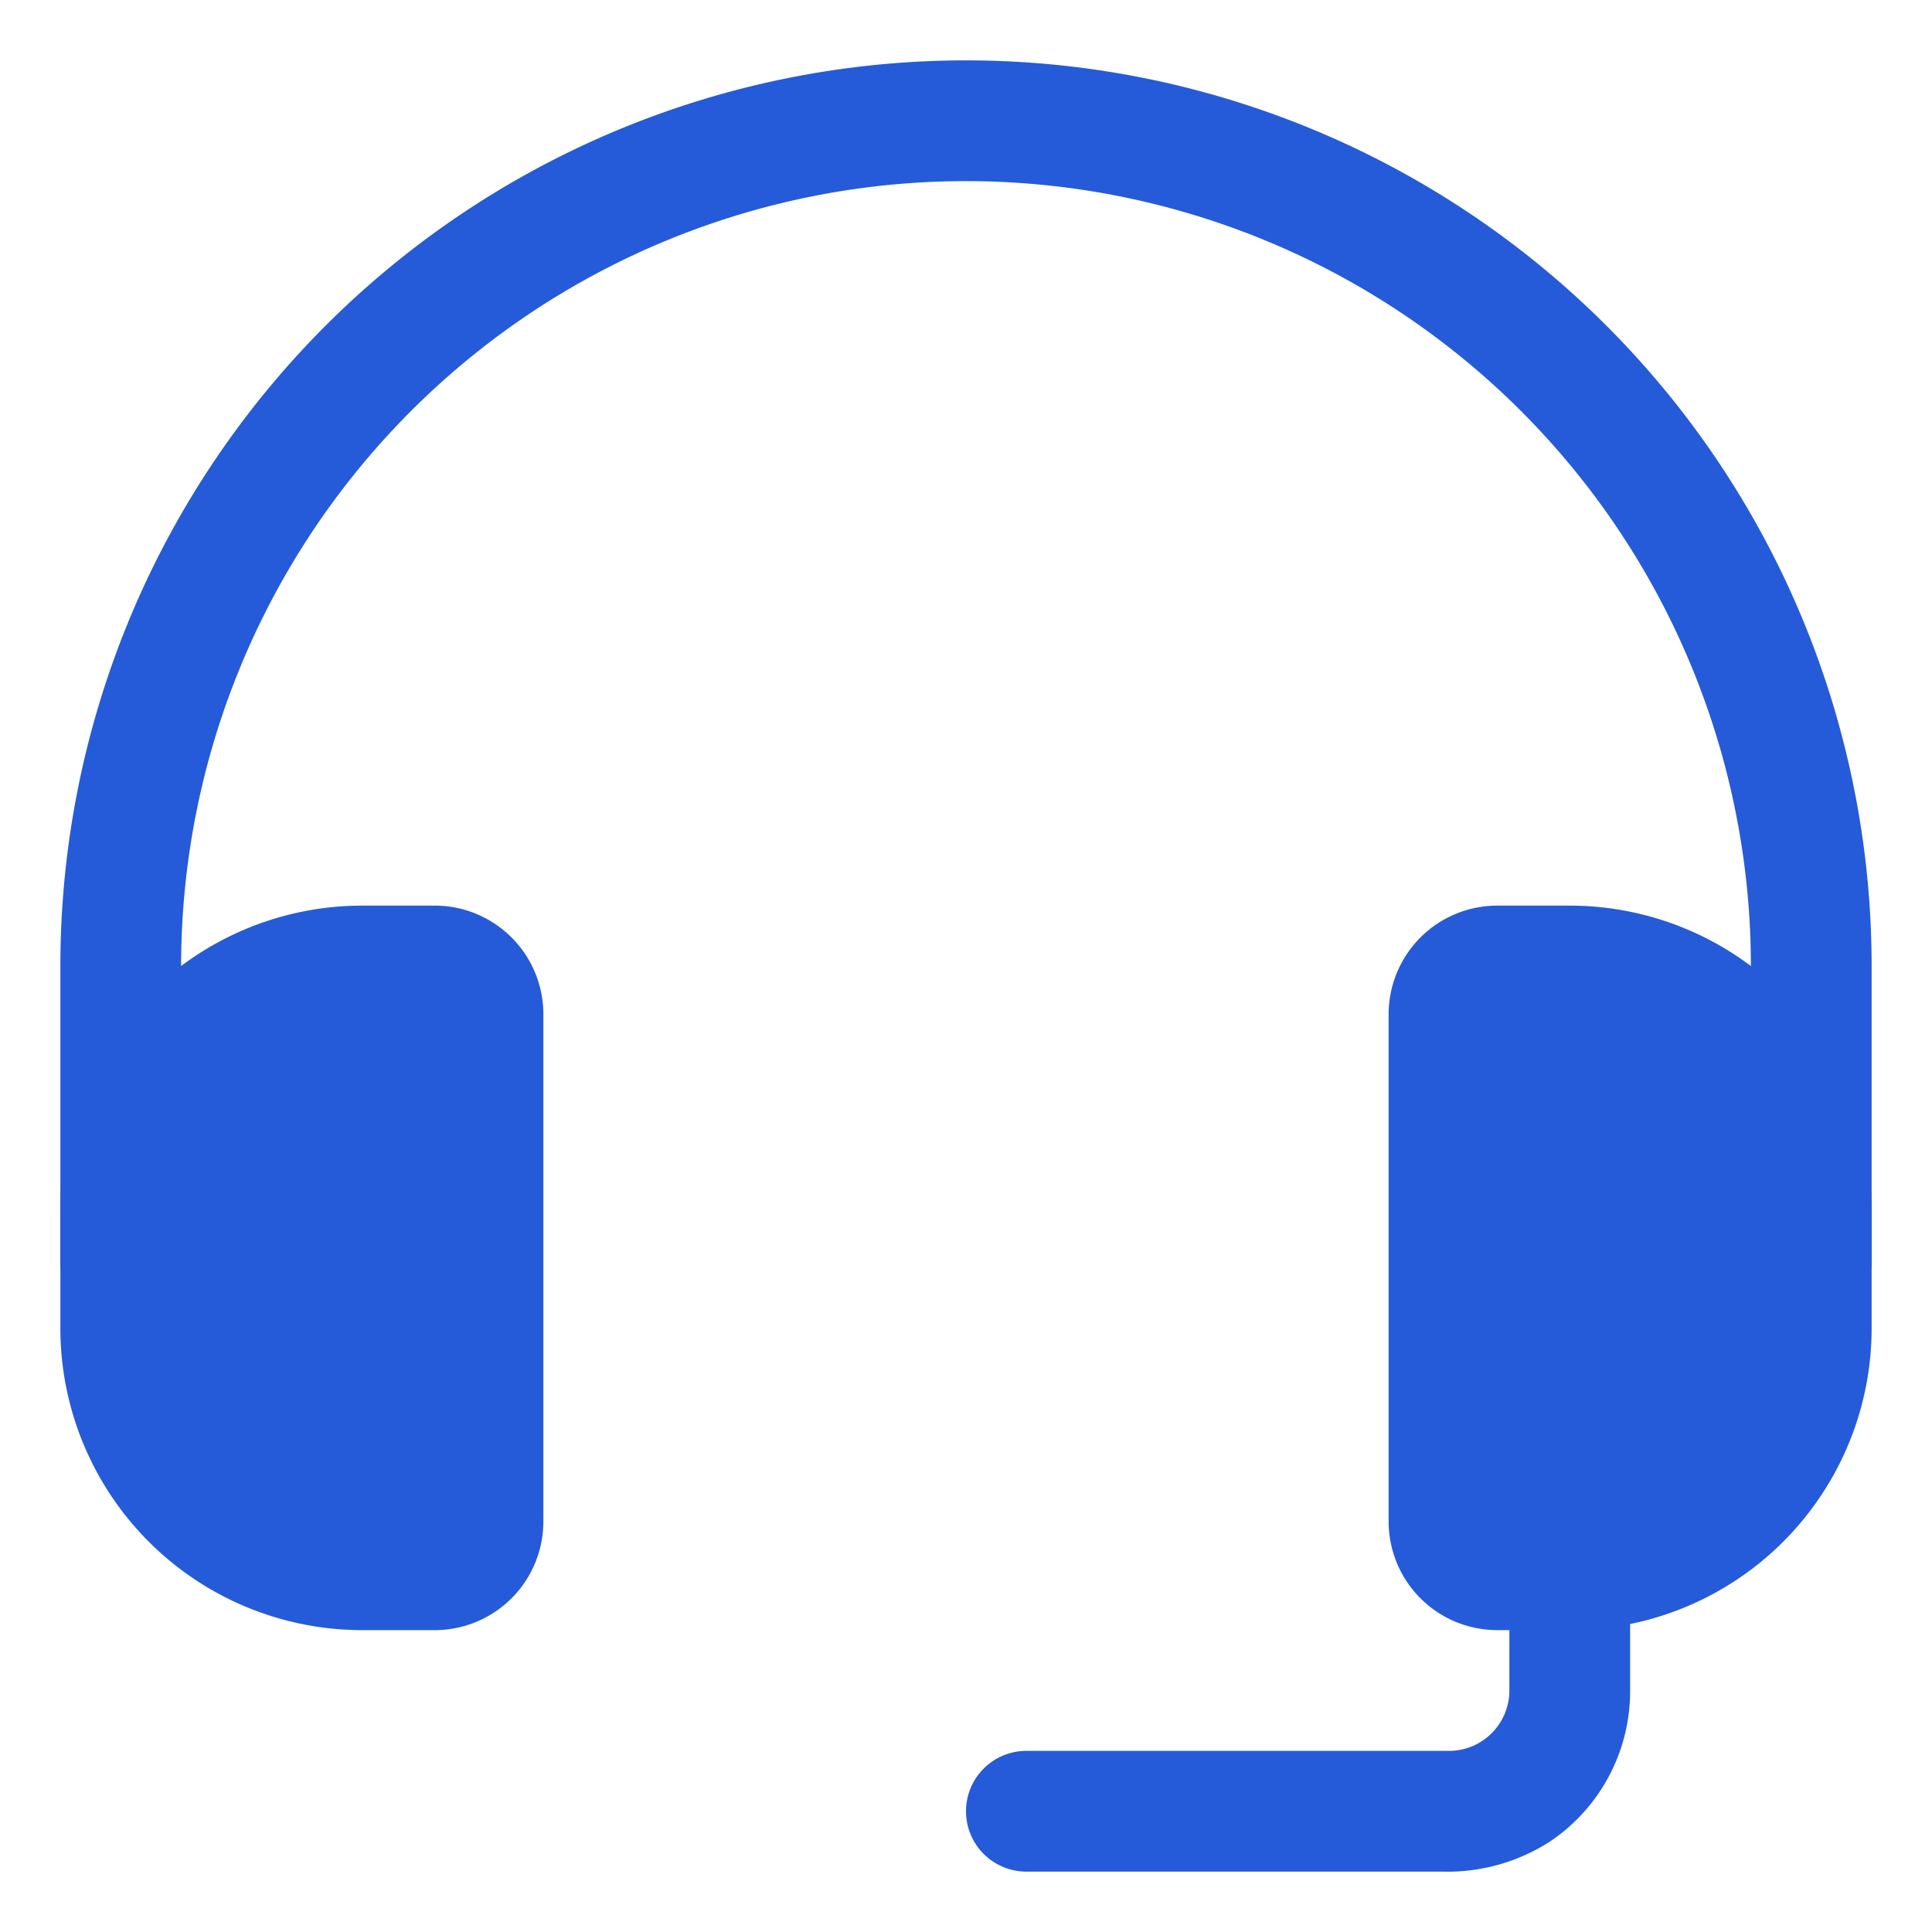 <?xml version="1.0" encoding="UTF-8"?> <svg xmlns="http://www.w3.org/2000/svg" viewBox="0 0 32 32"> <g data-name="Layer 2"> <path d="M31 21h-2v-5a13 13 0 0 0-26 0v5H1v-5a15 15 0 0 1 30 0Z" fill="#255bd9" class="fill-000000"></path> <path d="M7.23 27H6a5 5 0 0 1-5-5v-2a5 5 0 0 1 5-5h1.23A1.8 1.8 0 0 1 9 16.8v8.4A1.8 1.8 0 0 1 7.23 27ZM6 17a3 3 0 0 0-3 3v2a3 3 0 0 0 3 3h1v-8ZM26 27h-1.2a1.8 1.8 0 0 1-1.8-1.8v-8.4a1.8 1.8 0 0 1 1.8-1.8H26a5 5 0 0 1 5 5v2a5 5 0 0 1-5 5Zm-1-2h1a3 3 0 0 0 3-3v-2a3 3 0 0 0-3-3h-1Z" fill="#255bd9" class="fill-000000"></path> <path d="M6 16h1.23a.8.8 0 0 1 .8.8v8.4a.8.8 0 0 1-.8.8H6a4 4 0 0 1-4-4v-2a4 4 0 0 1 4-4ZM26 26h-1.2a.8.8 0 0 1-.8-.8v-8.4a.8.8 0 0 1 .8-.8H26a4 4 0 0 1 4 4v2a4 4 0 0 1-4 4ZM23.89 31H17a1 1 0 0 1-1-1 1 1 0 0 1 1-1h7a1 1 0 0 0 1-1v-2h2v2a3 3 0 0 1-1.31 2.49 3.13 3.13 0 0 1-1.8.51Z" fill="#255bd9" class="fill-000000"></path> </g> </svg> 
